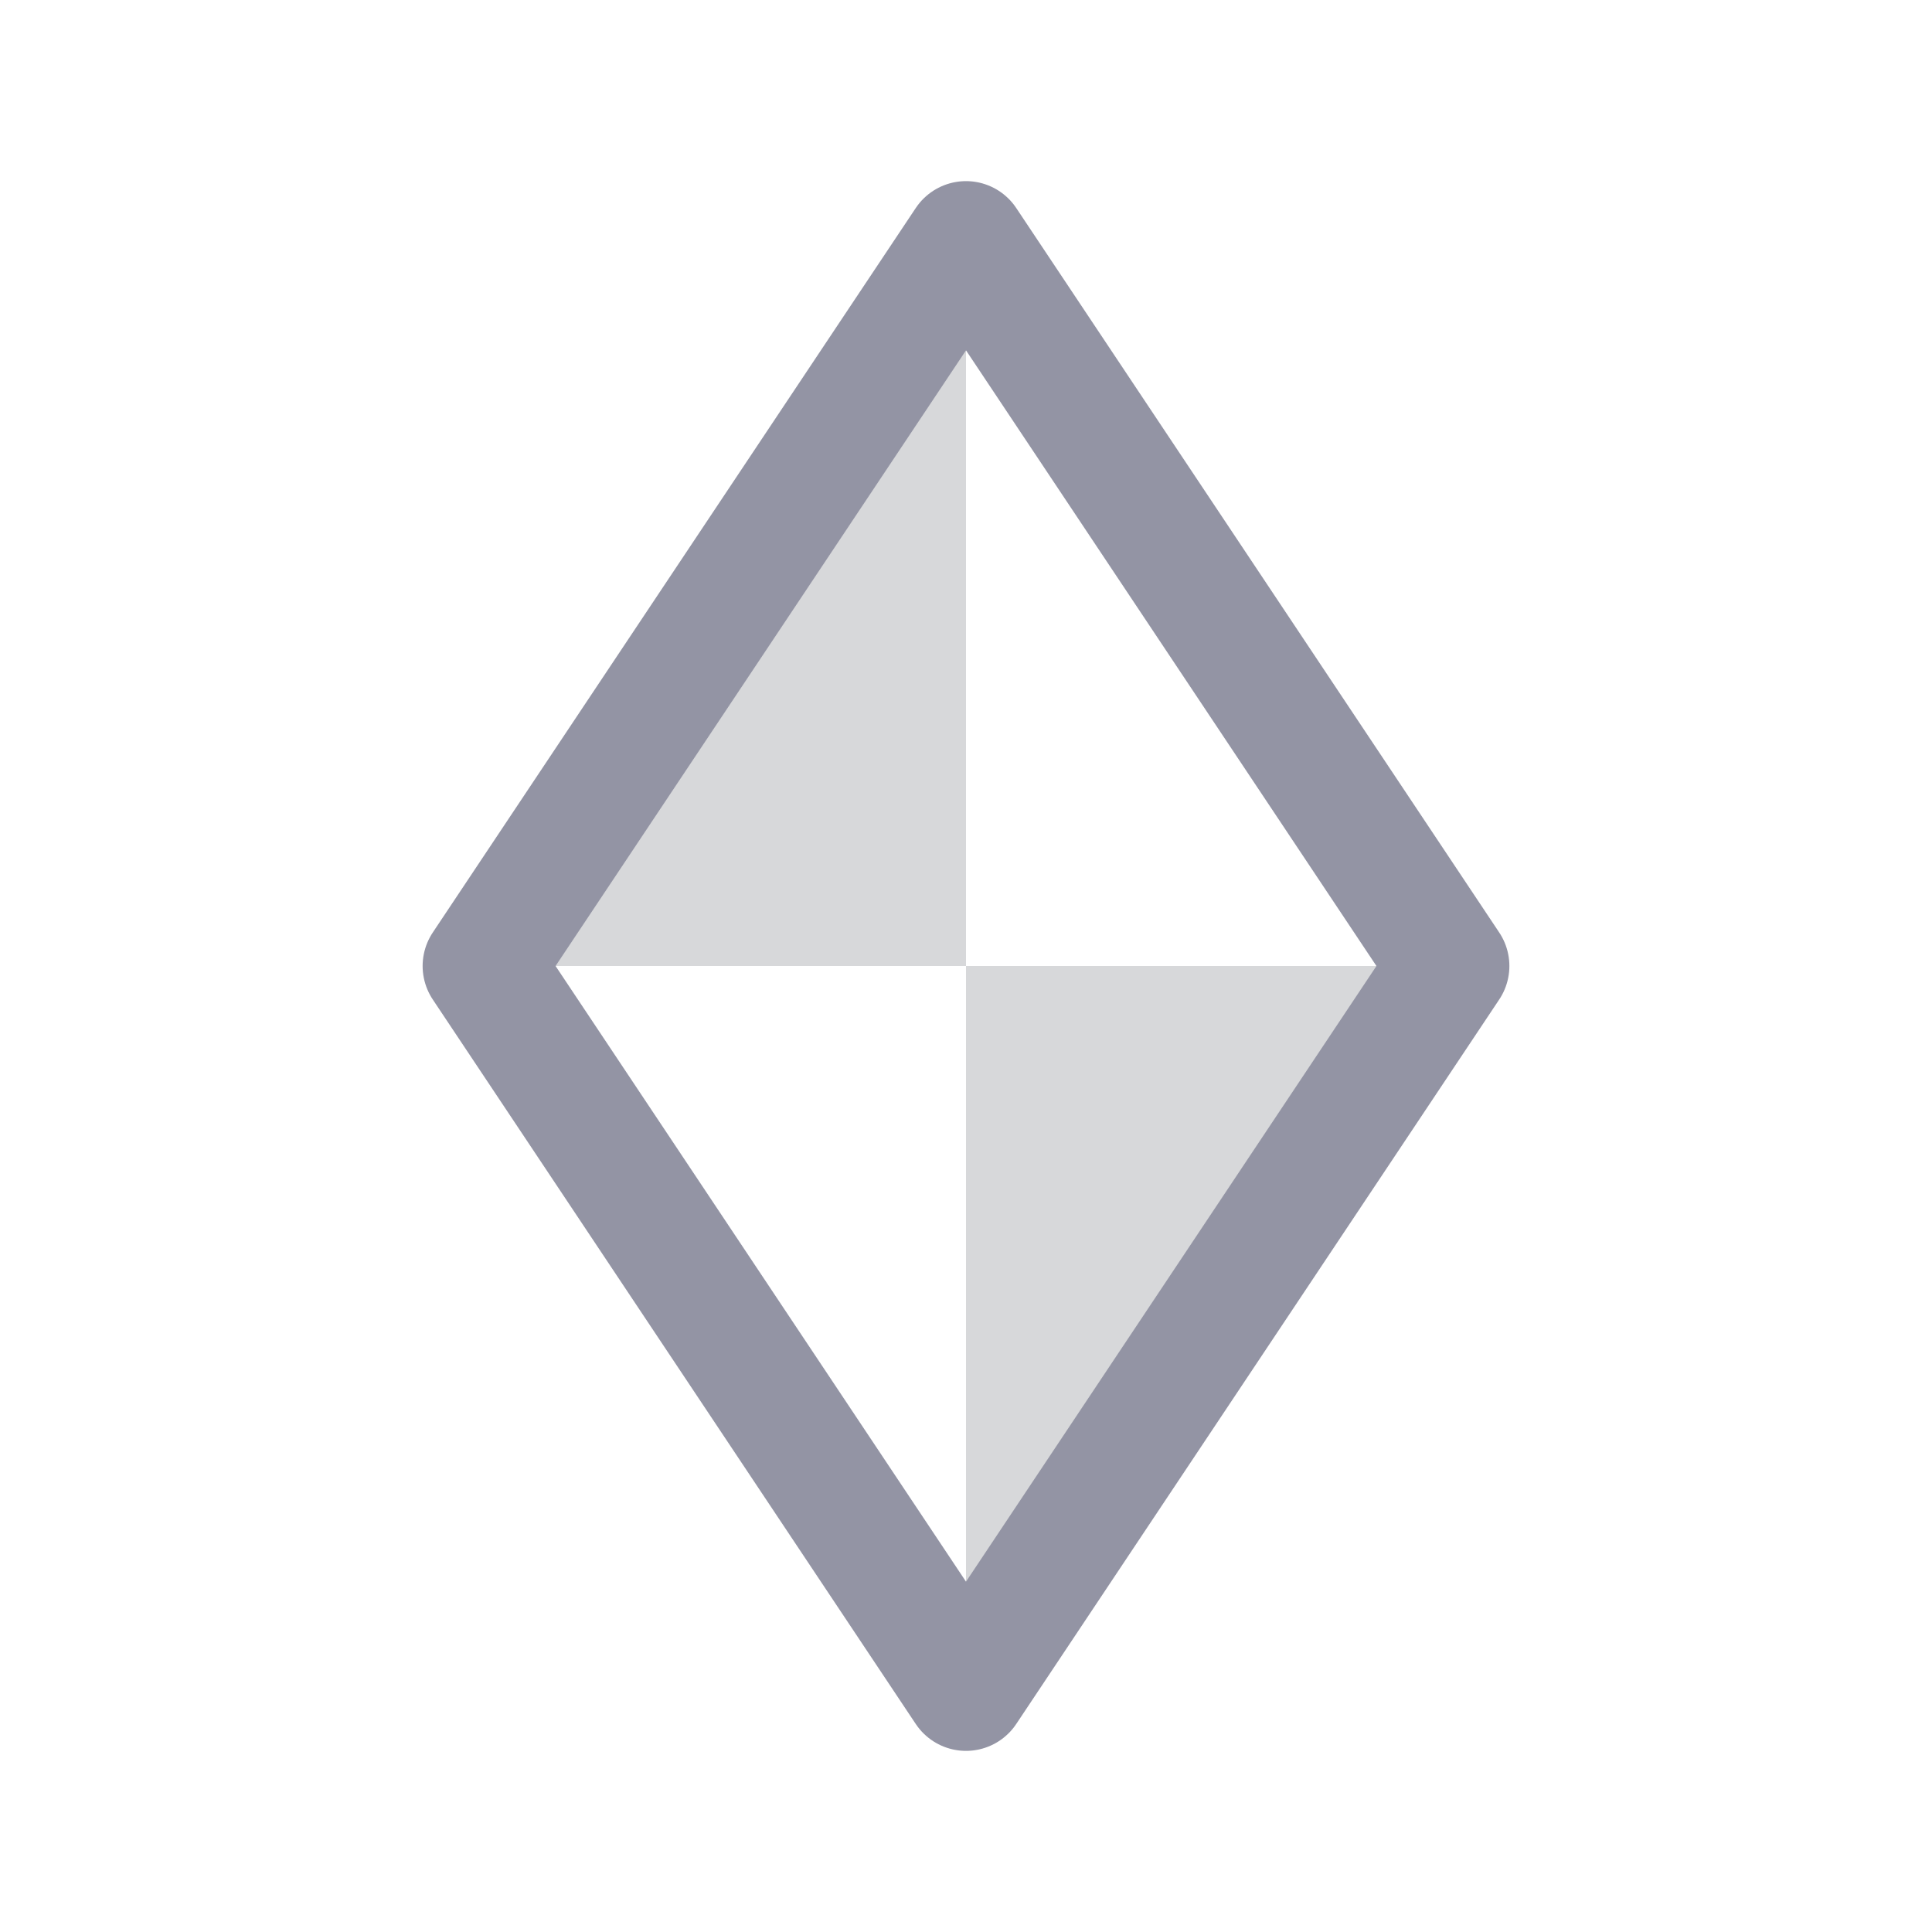 <svg width="16" height="16" viewBox="0 0 16 16" fill="none" xmlns="http://www.w3.org/2000/svg">
<path d="M8 8H4L8 2V8Z" fill="#D7D8DA"/>
<path d="M8 8L12 8L8 14L8 8Z" fill="#D7D8DA"/>
<path d="M4 8L8 2L12 8L8 14L4 8Z" stroke="#9394A4" stroke-linecap="round" stroke-linejoin="round"/>
</svg>
